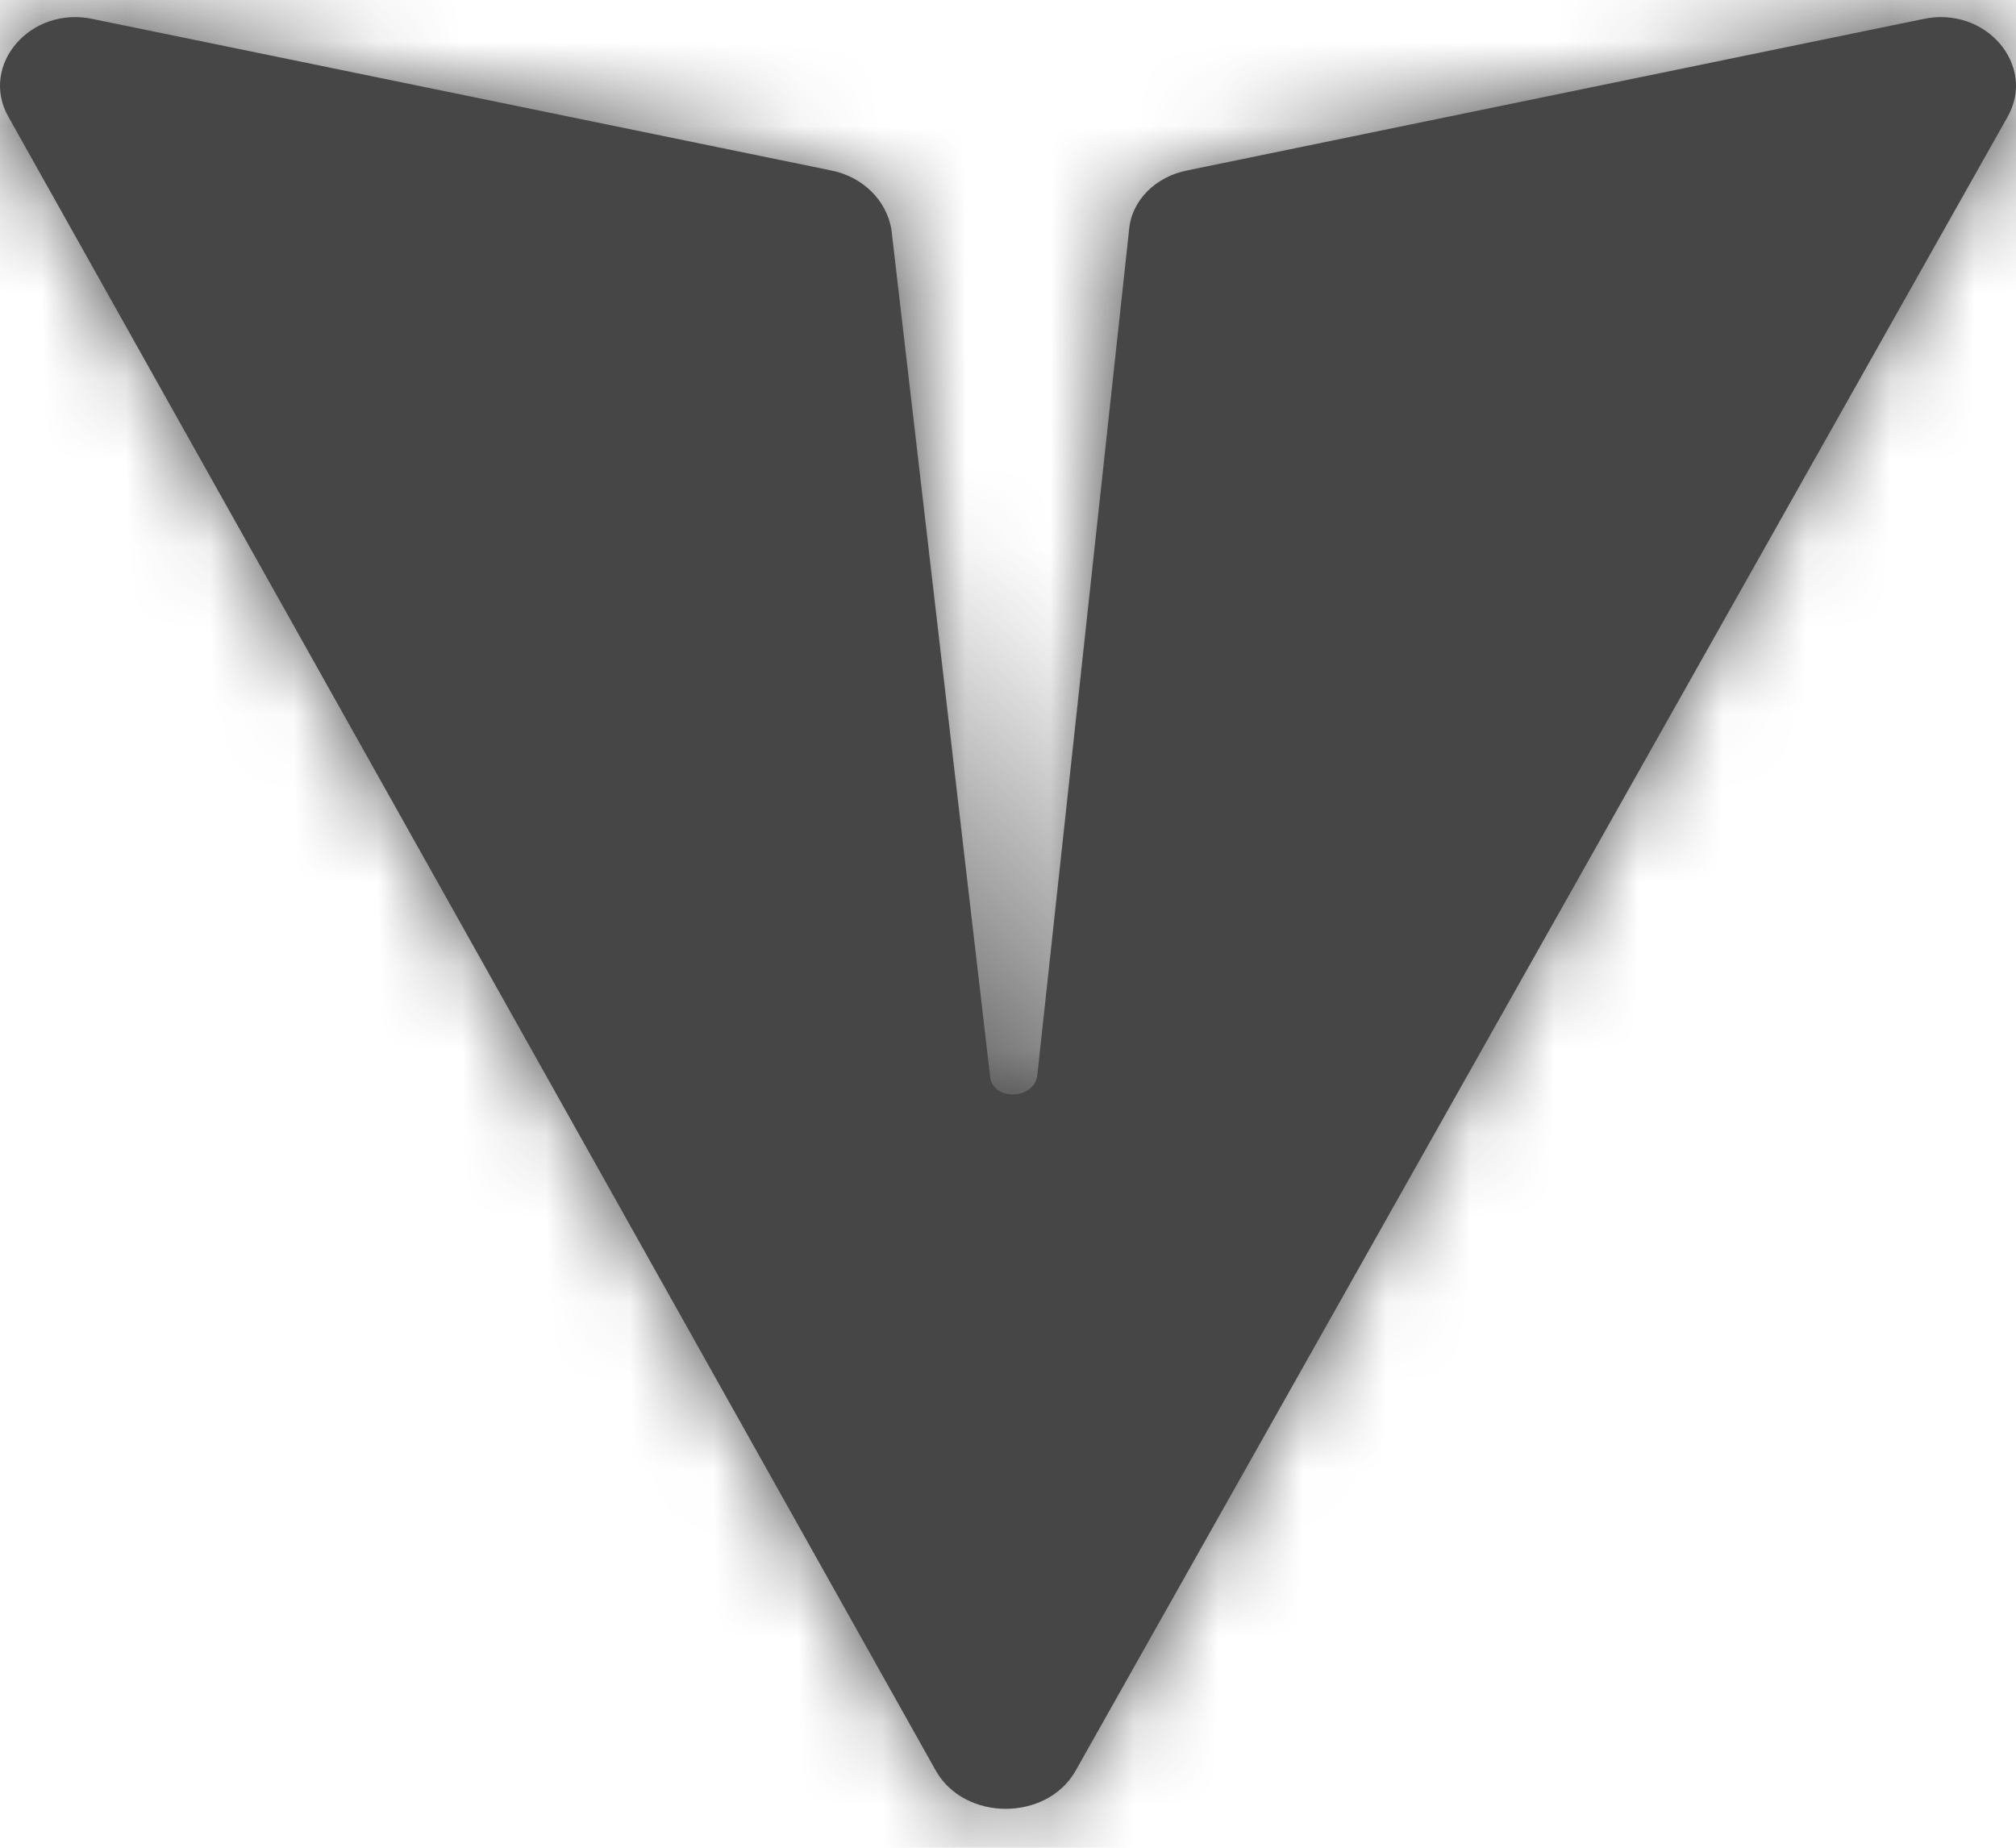 <svg width="24" height="22" viewBox="0 0 24 22" fill="none" xmlns="http://www.w3.org/2000/svg">
<mask id="path-1-inside-1_1182_713" fill="white">
<path d="M1.113 0.228L9.892 2.029C10.266 2.101 10.559 2.385 10.613 2.741L11.787 12.817C11.813 13.102 12.293 13.102 12.347 12.817L13.441 2.741C13.468 2.385 13.761 2.101 14.135 2.029L22.887 0.228C23.634 0.062 24.247 0.773 23.901 1.389L12.8 21.092C12.454 21.685 11.493 21.685 11.146 21.092L0.099 1.389C-0.247 0.773 0.366 0.062 1.113 0.228Z"/>
</mask>
<path d="M1.113 0.228L9.892 2.029C10.266 2.101 10.559 2.385 10.613 2.741L11.787 12.817C11.813 13.102 12.293 13.102 12.347 12.817L13.441 2.741C13.468 2.385 13.761 2.101 14.135 2.029L22.887 0.228C23.634 0.062 24.247 0.773 23.901 1.389L12.8 21.092C12.454 21.685 11.493 21.685 11.146 21.092L0.099 1.389C-0.247 0.773 0.366 0.062 1.113 0.228Z" fill="#464646"/>
<path d="M1.113 0.228L0.463 3.156L0.487 3.161L0.51 3.166L1.113 0.228ZM9.892 2.029L9.289 4.968L9.31 4.973L9.331 4.977L9.892 2.029ZM10.613 2.741L13.592 2.394L13.587 2.344L13.579 2.296L10.613 2.741ZM11.787 12.817L14.773 12.537L14.77 12.504L14.766 12.47L11.787 12.817ZM12.347 12.817L15.296 13.37L15.317 13.256L15.329 13.141L12.347 12.817ZM13.441 2.741L16.423 3.065L16.429 3.015L16.433 2.965L13.441 2.741ZM14.135 2.029L14.696 4.977L14.718 4.972L14.74 4.968L14.135 2.029ZM22.887 0.228L23.491 3.166L23.514 3.161L23.537 3.156L22.887 0.228ZM23.901 1.389L26.514 2.862L26.515 2.861L23.901 1.389ZM12.8 21.092L15.39 22.607L15.402 22.586L15.414 22.564L12.8 21.092ZM11.146 21.092L8.529 22.559L8.543 22.583L8.557 22.607L11.146 21.092ZM0.099 1.389L2.716 -0.078L2.714 -0.082L0.099 1.389ZM0.51 3.166L9.289 4.968L10.495 -0.909L1.717 -2.711L0.51 3.166ZM9.331 4.977C8.593 4.836 7.802 4.227 7.646 3.186L13.579 2.296C13.316 0.544 11.938 -0.635 10.453 -0.918L9.331 4.977ZM7.633 3.088L8.807 13.165L14.766 12.47L13.592 2.394L7.633 3.088ZM8.8 13.097C9.013 15.368 11.049 16.031 12.057 16.031C13.073 16.031 14.912 15.416 15.296 13.37L9.398 12.264C9.729 10.503 11.301 10.031 12.057 10.031C12.504 10.031 13.08 10.148 13.626 10.539C14.234 10.975 14.694 11.686 14.773 12.537L8.8 13.097ZM15.329 13.141L16.423 3.065L10.458 2.417L9.364 12.493L15.329 13.141ZM16.433 2.965C16.339 4.216 15.387 4.845 14.696 4.977L13.573 -0.918C12.135 -0.644 10.597 0.554 10.449 2.516L16.433 2.965ZM14.74 4.968L23.491 3.166L22.282 -2.711L13.53 -0.909L14.74 4.968ZM23.537 3.156C22.806 3.319 22.037 3.056 21.539 2.483C21.02 1.885 20.76 0.853 21.286 -0.082L26.515 2.861C27.388 1.309 26.994 -0.387 26.068 -1.453C25.163 -2.494 23.714 -3.029 22.236 -2.701L23.537 3.156ZM21.287 -0.083L10.187 19.619L15.414 22.564L26.514 2.862L21.287 -0.083ZM10.211 19.577C10.679 18.777 11.456 18.537 11.973 18.537C12.491 18.537 13.268 18.777 13.735 19.577L8.557 22.607C9.372 23.999 10.802 24.537 11.973 24.537C13.144 24.537 14.575 23.999 15.39 22.607L10.211 19.577ZM13.763 19.625L2.716 -0.078L-2.517 2.856L8.529 22.559L13.763 19.625ZM2.714 -0.082C3.24 0.853 2.98 1.885 2.461 2.483C1.963 3.056 1.194 3.319 0.463 3.156L1.764 -2.701C0.286 -3.029 -1.163 -2.494 -2.068 -1.453C-2.994 -0.387 -3.388 1.309 -2.515 2.861L2.714 -0.082Z" fill="#464646" mask="url(#path-1-inside-1_1182_713)"/>
</svg>
